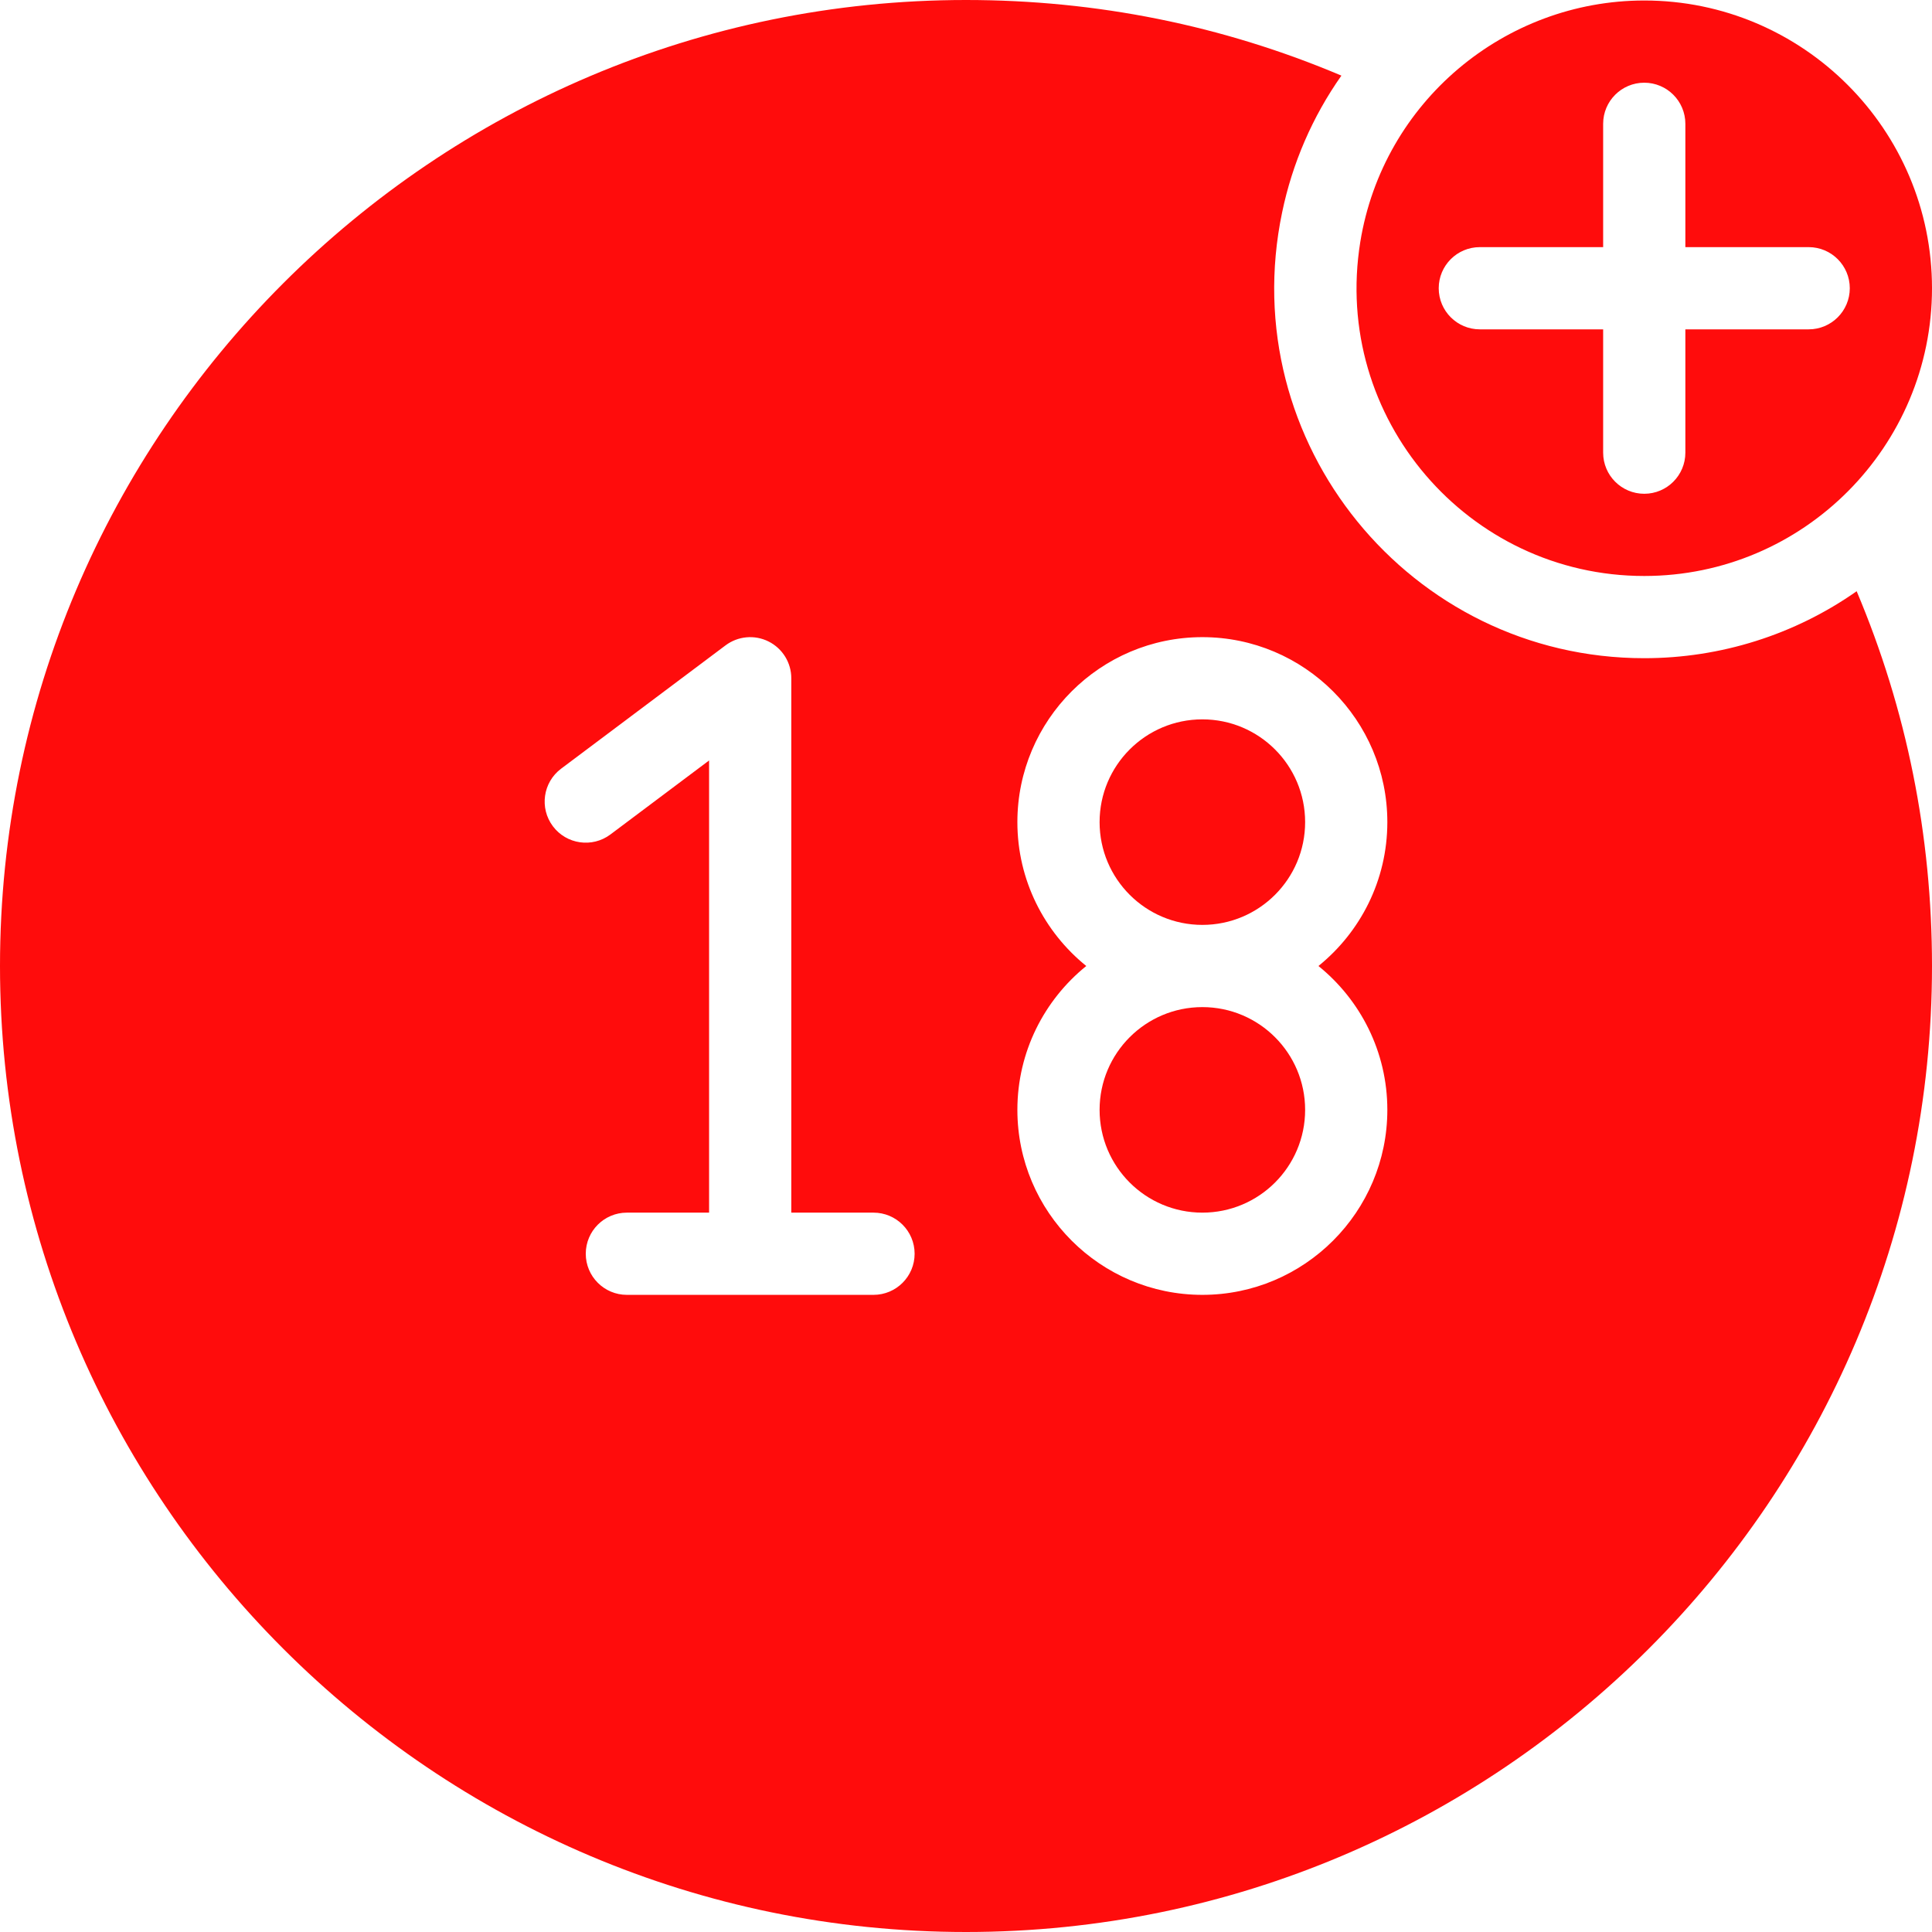 <?xml version="1.0" encoding="UTF-8" standalone="no"?><svg xmlns="http://www.w3.org/2000/svg" xmlns:xlink="http://www.w3.org/1999/xlink" fill="#ff0c0c" height="510" preserveAspectRatio="xMidYMid meet" version="1" viewBox="1.0 1.0 510.0 510.0" width="510" zoomAndPan="magnify"><g><g><g><g id="change1_1"><circle cx="318.394" cy="293.979" r="27.128"/><path d="M435.043,174.747c-61.786,0-108.279-56.96-95.592-117.684c2.697-12.971,7.993-25.232,15.648-36.102 C323.788,7.708,290.519,1,256,1C115.393,1,1,115.393,1,256s114.393,255,255,255s255-114.393,255-255 c0-34.455-6.683-67.669-19.889-98.931C474.804,168.532,455.219,174.747,435.043,174.747z M231.585,342.809h-65.106 c-5.992,0-10.851-4.859-10.851-10.851c0-5.992,4.859-10.851,10.851-10.851h21.702V201.745l-26.043,19.532 c-4.795,3.594-11.596,2.623-15.191-2.17c-3.595-4.794-2.624-11.596,2.17-15.191l43.404-32.553 c3.289-2.466,7.688-2.862,11.363-1.025c3.677,1.839,5.999,5.595,5.999,9.706v141.064h21.702c5.992,0,10.851,4.859,10.851,10.851 C242.436,337.95,237.578,342.809,231.585,342.809z M367.223,293.979c0,26.925-21.905,48.83-48.83,48.83 s-48.83-21.905-48.83-48.83c0-15.327,7.104-29.02,18.185-37.979c-11.081-8.959-18.185-22.652-18.185-37.979 c0-26.925,21.905-48.83,48.83-48.83s48.83,21.905,48.83,48.83c0,15.327-7.104,29.02-18.185,37.979 C360.119,264.959,367.223,278.652,367.223,293.979z"/><circle cx="318.394" cy="218.021" r="27.128"/><path d="M435.043,153.045c42.117,0,75.957-34.291,75.957-75.957c0-41.883-34.075-75.957-75.957-75.957 c-36.847,0-68.959,26.742-74.964,63.755C352.591,111.349,388.529,153.045,435.043,153.045z M391.638,66.237h32.553 c0-9.34,0-21.555,0-32.553c0-5.992,4.859-10.851,10.851-10.851s10.851,4.859,10.851,10.851c0,13.527,0,9.582,0,32.553 c9.034,0,20.892,0,32.553,0c5.992,0,10.851,4.859,10.851,10.851c0,5.992-4.859,10.851-10.851,10.851c-13.148,0-9.618,0-32.553,0 v32.553c0,5.992-4.859,10.851-10.851,10.851s-10.851-4.859-10.851-10.851V87.939h-32.553c-5.992,0-10.851-4.859-10.851-10.851 C380.787,71.095,385.646,66.237,391.638,66.237z"/></g></g></g></g></svg>